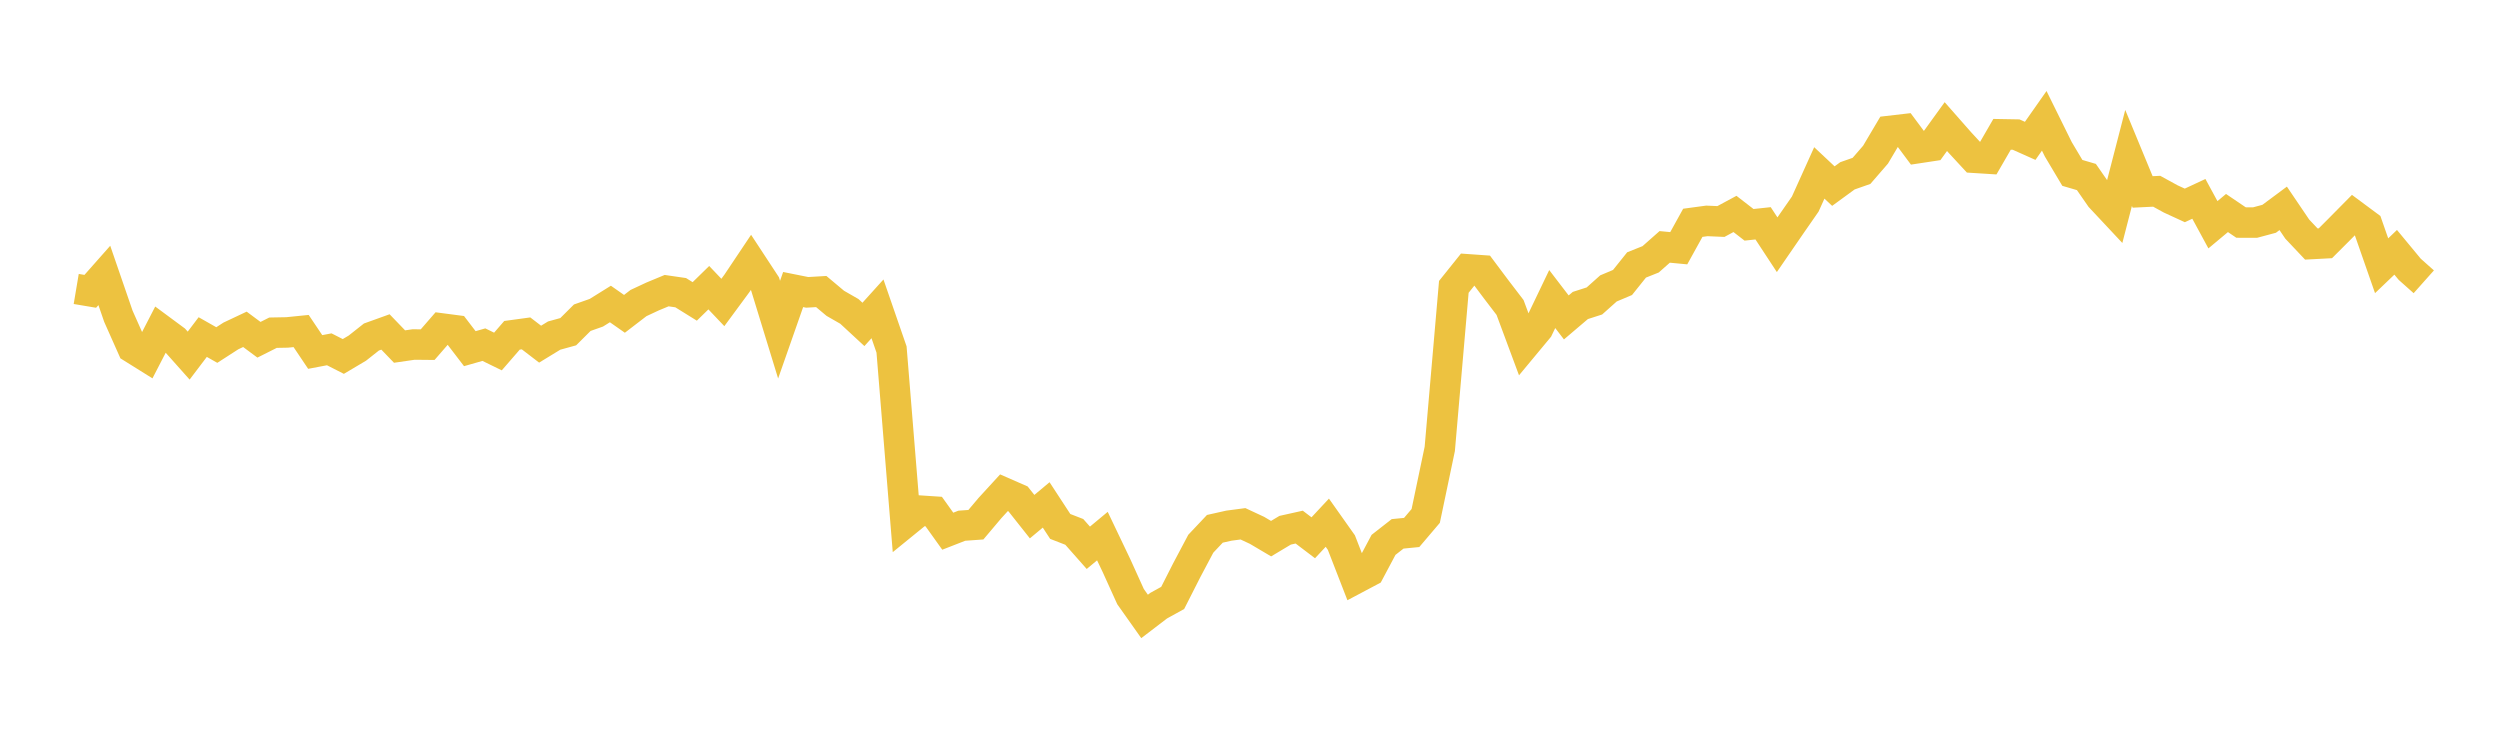 <svg width="164" height="48" xmlns="http://www.w3.org/2000/svg" xmlns:xlink="http://www.w3.org/1999/xlink"><path fill="none" stroke="rgb(237,194,64)" stroke-width="2" d="M5,18.956L5.922,19.111L6.844,18.069L7.766,20.747L8.689,22.821L9.611,23.397L10.533,21.611L11.455,22.293L12.377,23.328L13.299,22.111L14.222,22.634L15.144,22.039L16.066,21.604L16.988,22.289L17.91,21.825L18.832,21.808L19.754,21.715L20.677,23.09L21.599,22.915L22.521,23.384L23.443,22.837L24.365,22.108L25.287,21.776L26.21,22.734L27.132,22.6L28.054,22.609L28.976,21.547L29.898,21.668L30.82,22.872L31.743,22.609L32.665,23.059L33.587,21.996L34.509,21.87L35.431,22.577L36.353,22.014L37.275,21.76L38.198,20.841L39.12,20.516L40.042,19.942L40.964,20.588L41.886,19.88L42.808,19.449L43.731,19.066L44.653,19.2L45.575,19.773L46.497,18.872L47.419,19.842L48.341,18.591L49.263,17.213L50.186,18.62L51.108,21.625L52.03,18.994L52.952,19.179L53.874,19.125L54.796,19.898L55.719,20.428L56.641,21.281L57.563,20.26L58.485,22.927L59.407,34.246L60.329,33.496L61.251,33.557L62.174,34.847L63.096,34.487L64.018,34.421L64.94,33.329L65.862,32.323L66.784,32.727L67.707,33.892L68.629,33.122L69.551,34.534L70.473,34.892L71.395,35.935L72.317,35.168L73.24,37.101L74.162,39.135L75.084,40.438L76.006,39.733L76.928,39.224L77.85,37.408L78.772,35.668L79.695,34.69L80.617,34.483L81.539,34.361L82.461,34.791L83.383,35.336L84.305,34.784L85.228,34.578L86.15,35.278L87.072,34.289L87.994,35.592L88.916,37.965L89.838,37.476L90.76,35.743L91.683,35.021L92.605,34.93L93.527,33.845L94.449,29.447L95.371,18.818L96.293,17.668L97.216,17.733L98.138,18.965L99.06,20.171L99.982,22.652L100.904,21.542L101.826,19.618L102.749,20.823L103.671,20.039L104.593,19.743L105.515,18.92L106.437,18.531L107.359,17.38L108.281,17.012L109.204,16.196L110.126,16.284L111.048,14.616L111.97,14.491L112.892,14.531L113.814,14.034L114.737,14.748L115.659,14.649L116.581,16.054L117.503,14.713L118.425,13.386L119.347,11.343L120.269,12.208L121.192,11.534L122.114,11.21L123.036,10.146L123.958,8.589L124.88,8.482L125.802,9.72L126.725,9.58L127.647,8.304L128.569,9.351L129.491,10.348L130.413,10.406L131.335,8.812L132.257,8.828L133.18,9.24L134.102,7.926L135.024,9.793L135.946,11.342L136.868,11.612L137.79,12.942L138.713,13.928L139.635,10.36L140.557,12.591L141.479,12.546L142.401,13.051L143.323,13.475L144.246,13.045L145.168,14.744L146.09,13.974L147.012,14.598L147.934,14.6L148.856,14.353L149.778,13.668L150.701,15.031L151.623,16.008L152.545,15.959L153.467,15.037L154.389,14.104L155.311,14.788L156.234,17.433L157.156,16.551L158.078,17.665L159,18.486"></path></svg>